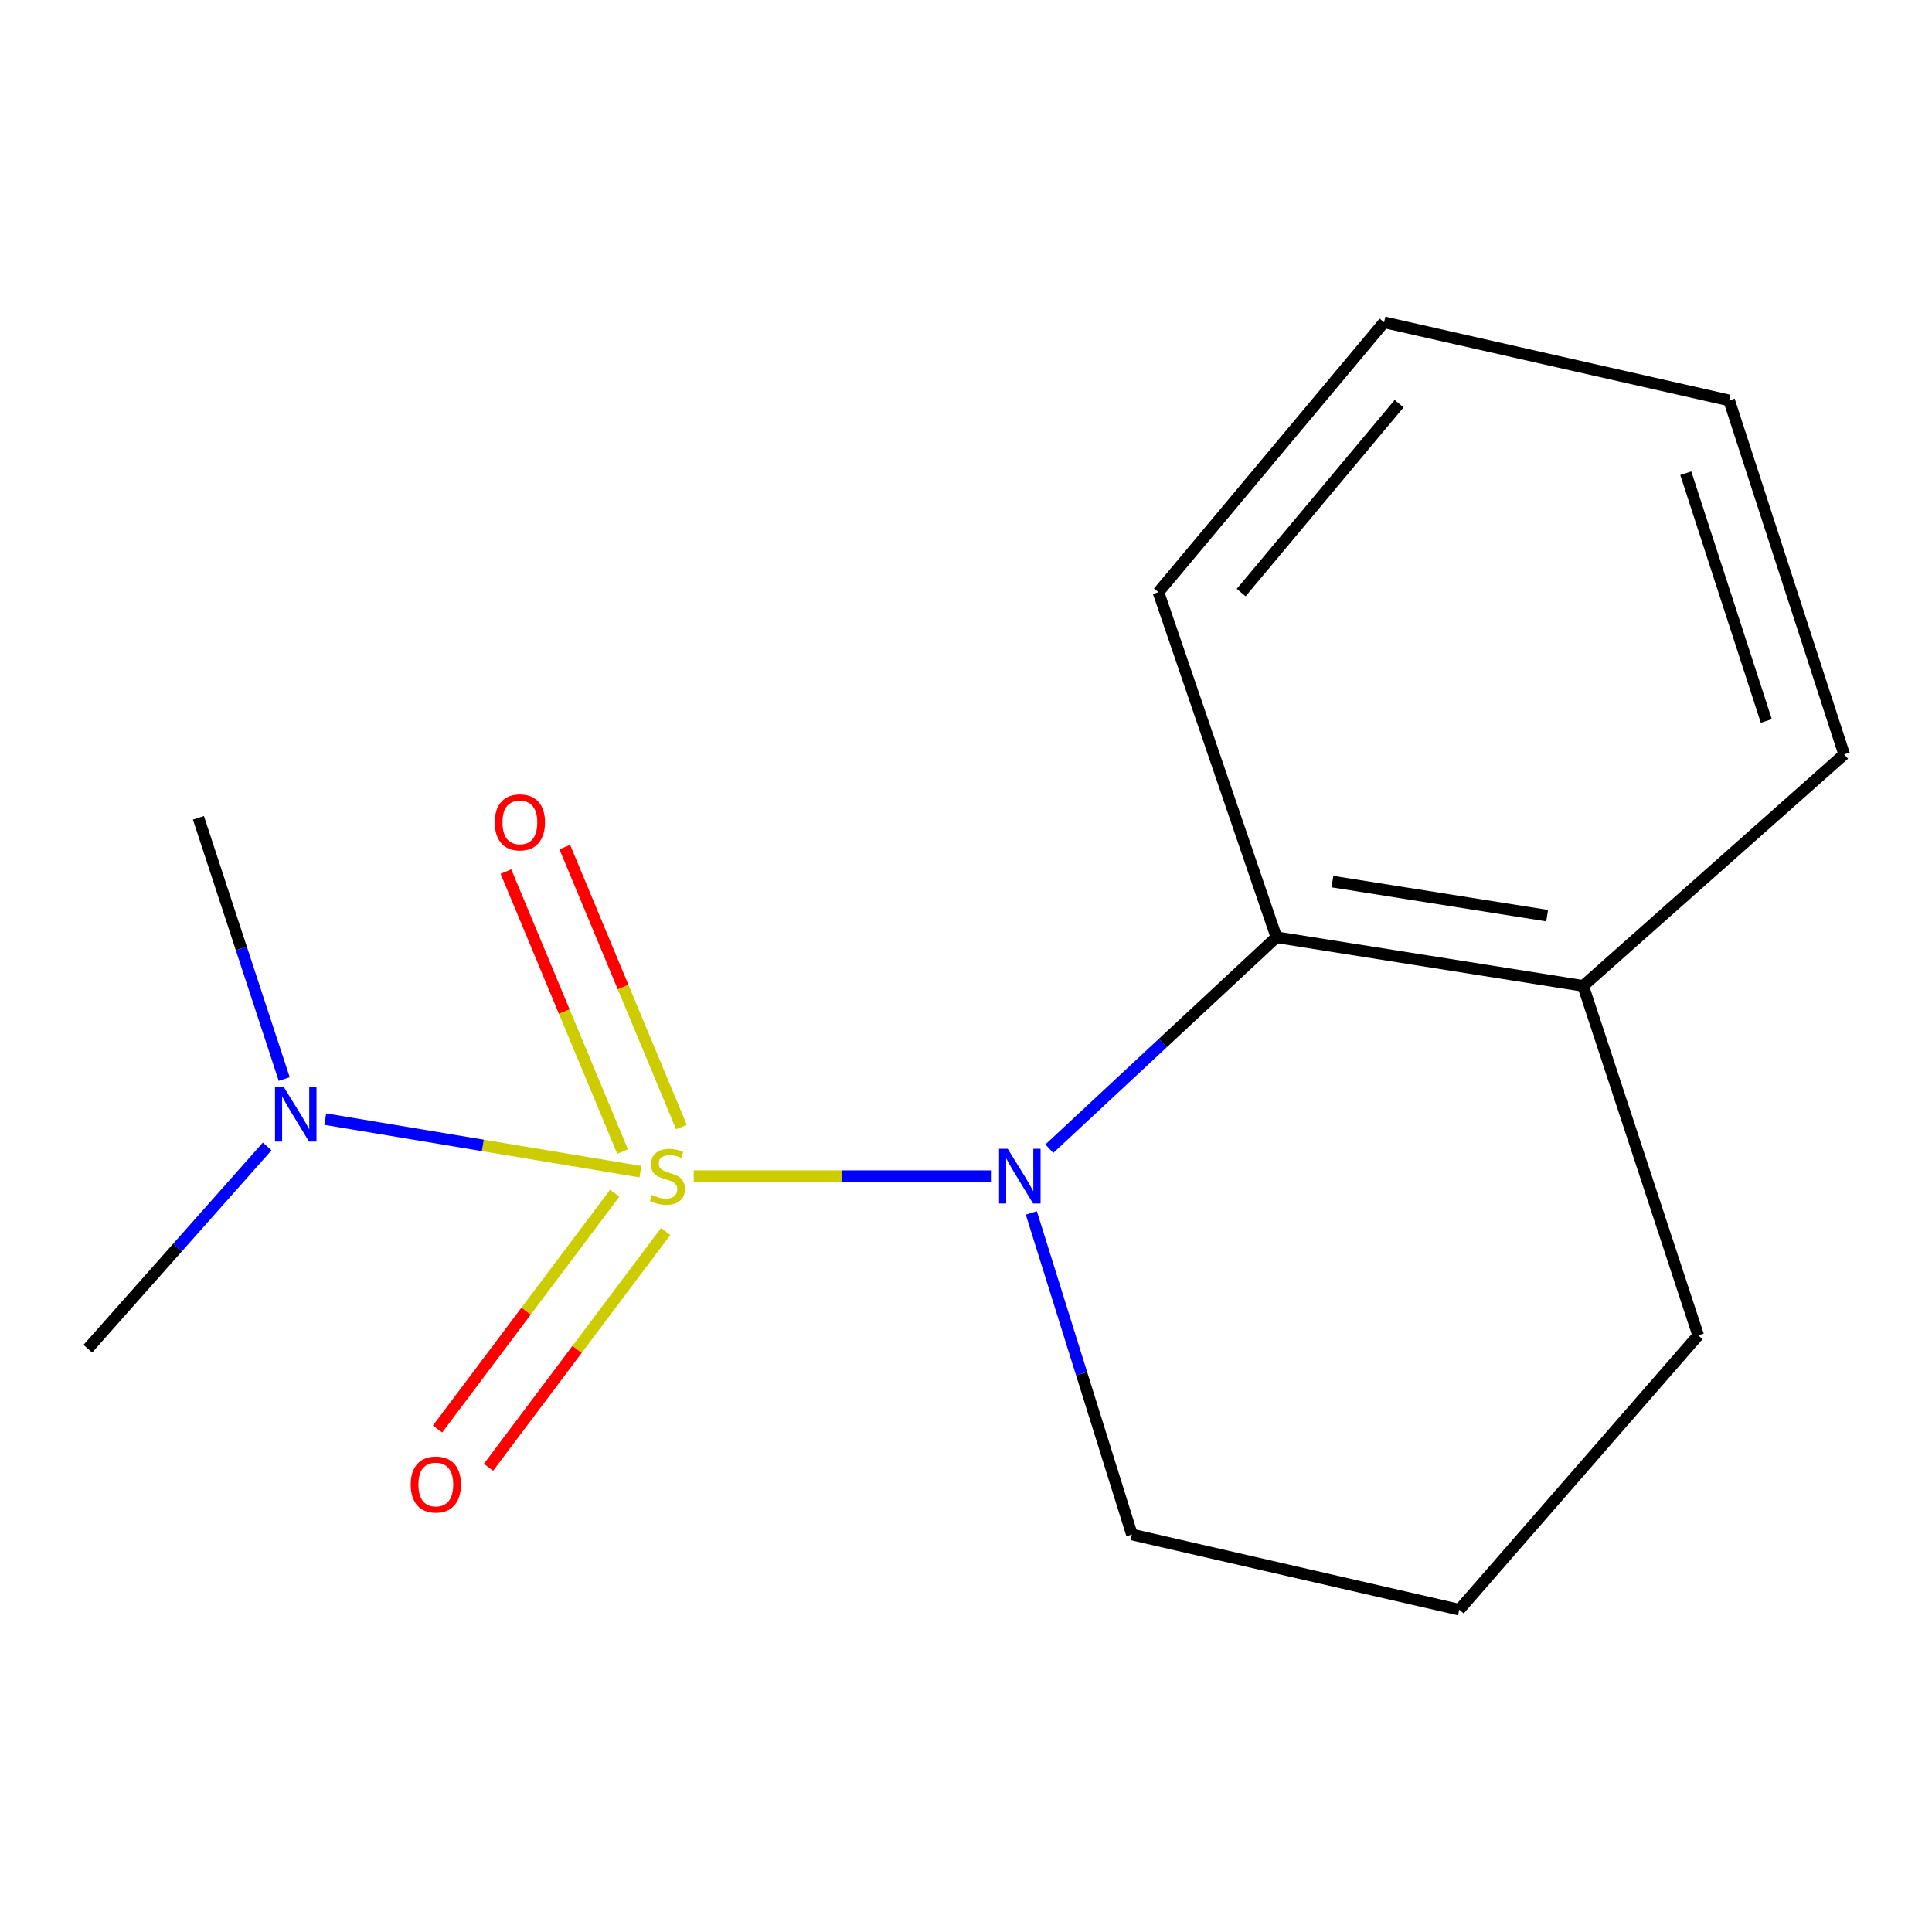 <?xml version='1.0' encoding='iso-8859-1'?>
<svg version='1.1' baseProfile='full'
              xmlns='http://www.w3.org/2000/svg'
                      xmlns:rdkit='http://www.rdkit.org/xml'
                      xmlns:xlink='http://www.w3.org/1999/xlink'
                  xml:space='preserve'
width='1000px' height='1000px' viewBox='0 0 1000 1000'>
<!-- END OF HEADER -->
<rect style='opacity:1.0;fill:#FFFFFF;stroke:none' width='1000' height='1000' x='0' y='0'> </rect>
<path class='bond-0' d='M 359.077,608.784 L 435.987,608.784' style='fill:none;fill-rule:evenodd;stroke:#CCCC00;stroke-width:6px;stroke-linecap:butt;stroke-linejoin:miter;stroke-opacity:1' />
<path class='bond-0' d='M 435.987,608.784 L 512.896,608.784' style='fill:none;fill-rule:evenodd;stroke:#0000FF;stroke-width:6px;stroke-linecap:butt;stroke-linejoin:miter;stroke-opacity:1' />
<path class='bond-2' d='M 331.481,606.458 L 249.914,592.858' style='fill:none;fill-rule:evenodd;stroke:#CCCC00;stroke-width:6px;stroke-linecap:butt;stroke-linejoin:miter;stroke-opacity:1' />
<path class='bond-2' d='M 249.914,592.858 L 168.346,579.258' style='fill:none;fill-rule:evenodd;stroke:#0000FF;stroke-width:6px;stroke-linecap:butt;stroke-linejoin:miter;stroke-opacity:1' />
<path class='bond-3' d='M 318.182,617.6 L 272.324,678.633' style='fill:none;fill-rule:evenodd;stroke:#CCCC00;stroke-width:6px;stroke-linecap:butt;stroke-linejoin:miter;stroke-opacity:1' />
<path class='bond-3' d='M 272.324,678.633 L 226.465,739.666' style='fill:none;fill-rule:evenodd;stroke:#FF0000;stroke-width:6px;stroke-linecap:butt;stroke-linejoin:miter;stroke-opacity:1' />
<path class='bond-3' d='M 344.555,637.415 L 298.696,698.448' style='fill:none;fill-rule:evenodd;stroke:#CCCC00;stroke-width:6px;stroke-linecap:butt;stroke-linejoin:miter;stroke-opacity:1' />
<path class='bond-3' d='M 298.696,698.448 L 252.837,759.481' style='fill:none;fill-rule:evenodd;stroke:#FF0000;stroke-width:6px;stroke-linecap:butt;stroke-linejoin:miter;stroke-opacity:1' />
<path class='bond-4' d='M 352.709,583.358 L 322.513,510.898' style='fill:none;fill-rule:evenodd;stroke:#CCCC00;stroke-width:6px;stroke-linecap:butt;stroke-linejoin:miter;stroke-opacity:1' />
<path class='bond-4' d='M 322.513,510.898 L 292.317,438.438' style='fill:none;fill-rule:evenodd;stroke:#FF0000;stroke-width:6px;stroke-linecap:butt;stroke-linejoin:miter;stroke-opacity:1' />
<path class='bond-4' d='M 322.26,596.047 L 292.064,523.587' style='fill:none;fill-rule:evenodd;stroke:#CCCC00;stroke-width:6px;stroke-linecap:butt;stroke-linejoin:miter;stroke-opacity:1' />
<path class='bond-4' d='M 292.064,523.587 L 261.868,451.127' style='fill:none;fill-rule:evenodd;stroke:#FF0000;stroke-width:6px;stroke-linecap:butt;stroke-linejoin:miter;stroke-opacity:1' />
<path class='bond-1' d='M 543.133,594.56 L 601.899,539.839' style='fill:none;fill-rule:evenodd;stroke:#0000FF;stroke-width:6px;stroke-linecap:butt;stroke-linejoin:miter;stroke-opacity:1' />
<path class='bond-1' d='M 601.899,539.839 L 660.666,485.119' style='fill:none;fill-rule:evenodd;stroke:#000000;stroke-width:6px;stroke-linecap:butt;stroke-linejoin:miter;stroke-opacity:1' />
<path class='bond-6' d='M 533.805,627.803 L 559.841,711.034' style='fill:none;fill-rule:evenodd;stroke:#0000FF;stroke-width:6px;stroke-linecap:butt;stroke-linejoin:miter;stroke-opacity:1' />
<path class='bond-6' d='M 559.841,711.034 L 585.877,794.264' style='fill:none;fill-rule:evenodd;stroke:#000000;stroke-width:6px;stroke-linecap:butt;stroke-linejoin:miter;stroke-opacity:1' />
<path class='bond-5' d='M 660.666,485.119 L 819.444,510.299' style='fill:none;fill-rule:evenodd;stroke:#000000;stroke-width:6px;stroke-linecap:butt;stroke-linejoin:miter;stroke-opacity:1' />
<path class='bond-5' d='M 689.65,456.316 L 800.795,473.942' style='fill:none;fill-rule:evenodd;stroke:#000000;stroke-width:6px;stroke-linecap:butt;stroke-linejoin:miter;stroke-opacity:1' />
<path class='bond-7' d='M 660.666,485.119 L 599.603,306.512' style='fill:none;fill-rule:evenodd;stroke:#000000;stroke-width:6px;stroke-linecap:butt;stroke-linejoin:miter;stroke-opacity:1' />
<path class='bond-9' d='M 138.289,593.399 L 91.872,645.743' style='fill:none;fill-rule:evenodd;stroke:#0000FF;stroke-width:6px;stroke-linecap:butt;stroke-linejoin:miter;stroke-opacity:1' />
<path class='bond-9' d='M 91.872,645.743 L 45.455,698.088' style='fill:none;fill-rule:evenodd;stroke:#000000;stroke-width:6px;stroke-linecap:butt;stroke-linejoin:miter;stroke-opacity:1' />
<path class='bond-10' d='M 147.109,558.517 L 124.907,490.911' style='fill:none;fill-rule:evenodd;stroke:#0000FF;stroke-width:6px;stroke-linecap:butt;stroke-linejoin:miter;stroke-opacity:1' />
<path class='bond-10' d='M 124.907,490.911 L 102.706,423.305' style='fill:none;fill-rule:evenodd;stroke:#000000;stroke-width:6px;stroke-linecap:butt;stroke-linejoin:miter;stroke-opacity:1' />
<path class='bond-12' d='M 819.444,510.299 L 954.545,390.464' style='fill:none;fill-rule:evenodd;stroke:#000000;stroke-width:6px;stroke-linecap:butt;stroke-linejoin:miter;stroke-opacity:1' />
<path class='bond-15' d='M 819.444,510.299 L 878.986,691.198' style='fill:none;fill-rule:evenodd;stroke:#000000;stroke-width:6px;stroke-linecap:butt;stroke-linejoin:miter;stroke-opacity:1' />
<path class='bond-8' d='M 585.877,794.264 L 755.339,833.171' style='fill:none;fill-rule:evenodd;stroke:#000000;stroke-width:6px;stroke-linecap:butt;stroke-linejoin:miter;stroke-opacity:1' />
<path class='bond-13' d='M 599.603,306.512 L 716.396,166.829' style='fill:none;fill-rule:evenodd;stroke:#000000;stroke-width:6px;stroke-linecap:butt;stroke-linejoin:miter;stroke-opacity:1' />
<path class='bond-13' d='M 642.429,306.719 L 724.184,208.941' style='fill:none;fill-rule:evenodd;stroke:#000000;stroke-width:6px;stroke-linecap:butt;stroke-linejoin:miter;stroke-opacity:1' />
<path class='bond-11' d='M 755.339,833.171 L 878.986,691.198' style='fill:none;fill-rule:evenodd;stroke:#000000;stroke-width:6px;stroke-linecap:butt;stroke-linejoin:miter;stroke-opacity:1' />
<path class='bond-16' d='M 954.545,390.464 L 895.004,207.257' style='fill:none;fill-rule:evenodd;stroke:#000000;stroke-width:6px;stroke-linecap:butt;stroke-linejoin:miter;stroke-opacity:1' />
<path class='bond-16' d='M 914.242,373.179 L 872.563,244.934' style='fill:none;fill-rule:evenodd;stroke:#000000;stroke-width:6px;stroke-linecap:butt;stroke-linejoin:miter;stroke-opacity:1' />
<path class='bond-14' d='M 716.396,166.829 L 895.004,207.257' style='fill:none;fill-rule:evenodd;stroke:#000000;stroke-width:6px;stroke-linecap:butt;stroke-linejoin:miter;stroke-opacity:1' />
<path  class='atom-0' d='M 337.437 618.504
Q 337.757 618.624, 339.077 619.184
Q 340.397 619.744, 341.837 620.104
Q 343.317 620.424, 344.757 620.424
Q 347.437 620.424, 348.997 619.144
Q 350.557 617.824, 350.557 615.544
Q 350.557 613.984, 349.757 613.024
Q 348.997 612.064, 347.797 611.544
Q 346.597 611.024, 344.597 610.424
Q 342.077 609.664, 340.557 608.944
Q 339.077 608.224, 337.997 606.704
Q 336.957 605.184, 336.957 602.624
Q 336.957 599.064, 339.357 596.864
Q 341.797 594.664, 346.597 594.664
Q 349.877 594.664, 353.597 596.224
L 352.677 599.304
Q 349.277 597.904, 346.717 597.904
Q 343.957 597.904, 342.437 599.064
Q 340.917 600.184, 340.957 602.144
Q 340.957 603.664, 341.717 604.584
Q 342.517 605.504, 343.637 606.024
Q 344.797 606.544, 346.717 607.144
Q 349.277 607.944, 350.797 608.744
Q 352.317 609.544, 353.397 611.184
Q 354.517 612.784, 354.517 615.544
Q 354.517 619.464, 351.877 621.584
Q 349.277 623.664, 344.917 623.664
Q 342.397 623.664, 340.477 623.104
Q 338.597 622.584, 336.357 621.664
L 337.437 618.504
' fill='#CCCC00'/>
<path  class='atom-1' d='M 521.596 594.624
L 530.876 609.624
Q 531.796 611.104, 533.276 613.784
Q 534.756 616.464, 534.836 616.624
L 534.836 594.624
L 538.596 594.624
L 538.596 622.944
L 534.716 622.944
L 524.756 606.544
Q 523.596 604.624, 522.356 602.424
Q 521.156 600.224, 520.796 599.544
L 520.796 622.944
L 517.116 622.944
L 517.116 594.624
L 521.596 594.624
' fill='#0000FF'/>
<path  class='atom-3' d='M 146.824 562.554
L 156.104 577.554
Q 157.024 579.034, 158.504 581.714
Q 159.984 584.394, 160.064 584.554
L 160.064 562.554
L 163.824 562.554
L 163.824 590.874
L 159.944 590.874
L 149.984 574.474
Q 148.824 572.554, 147.584 570.354
Q 146.384 568.154, 146.024 567.474
L 146.024 590.874
L 142.344 590.874
L 142.344 562.554
L 146.824 562.554
' fill='#0000FF'/>
<path  class='atom-4' d='M 212.583 768.376
Q 212.583 761.576, 215.943 757.776
Q 219.303 753.976, 225.583 753.976
Q 231.863 753.976, 235.223 757.776
Q 238.583 761.576, 238.583 768.376
Q 238.583 775.256, 235.183 779.176
Q 231.783 783.056, 225.583 783.056
Q 219.343 783.056, 215.943 779.176
Q 212.583 775.296, 212.583 768.376
M 225.583 779.856
Q 229.903 779.856, 232.223 776.976
Q 234.583 774.056, 234.583 768.376
Q 234.583 762.816, 232.223 760.016
Q 229.903 757.176, 225.583 757.176
Q 221.263 757.176, 218.903 759.976
Q 216.583 762.776, 216.583 768.376
Q 216.583 774.096, 218.903 776.976
Q 221.263 779.856, 225.583 779.856
' fill='#FF0000'/>
<path  class='atom-5' d='M 256.09 425.657
Q 256.09 418.857, 259.45 415.057
Q 262.81 411.257, 269.09 411.257
Q 275.37 411.257, 278.73 415.057
Q 282.09 418.857, 282.09 425.657
Q 282.09 432.537, 278.69 436.457
Q 275.29 440.337, 269.09 440.337
Q 262.85 440.337, 259.45 436.457
Q 256.09 432.577, 256.09 425.657
M 269.09 437.137
Q 273.41 437.137, 275.73 434.257
Q 278.09 431.337, 278.09 425.657
Q 278.09 420.097, 275.73 417.297
Q 273.41 414.457, 269.09 414.457
Q 264.77 414.457, 262.41 417.257
Q 260.09 420.057, 260.09 425.657
Q 260.09 431.377, 262.41 434.257
Q 264.77 437.137, 269.09 437.137
' fill='#FF0000'/>
</svg>
